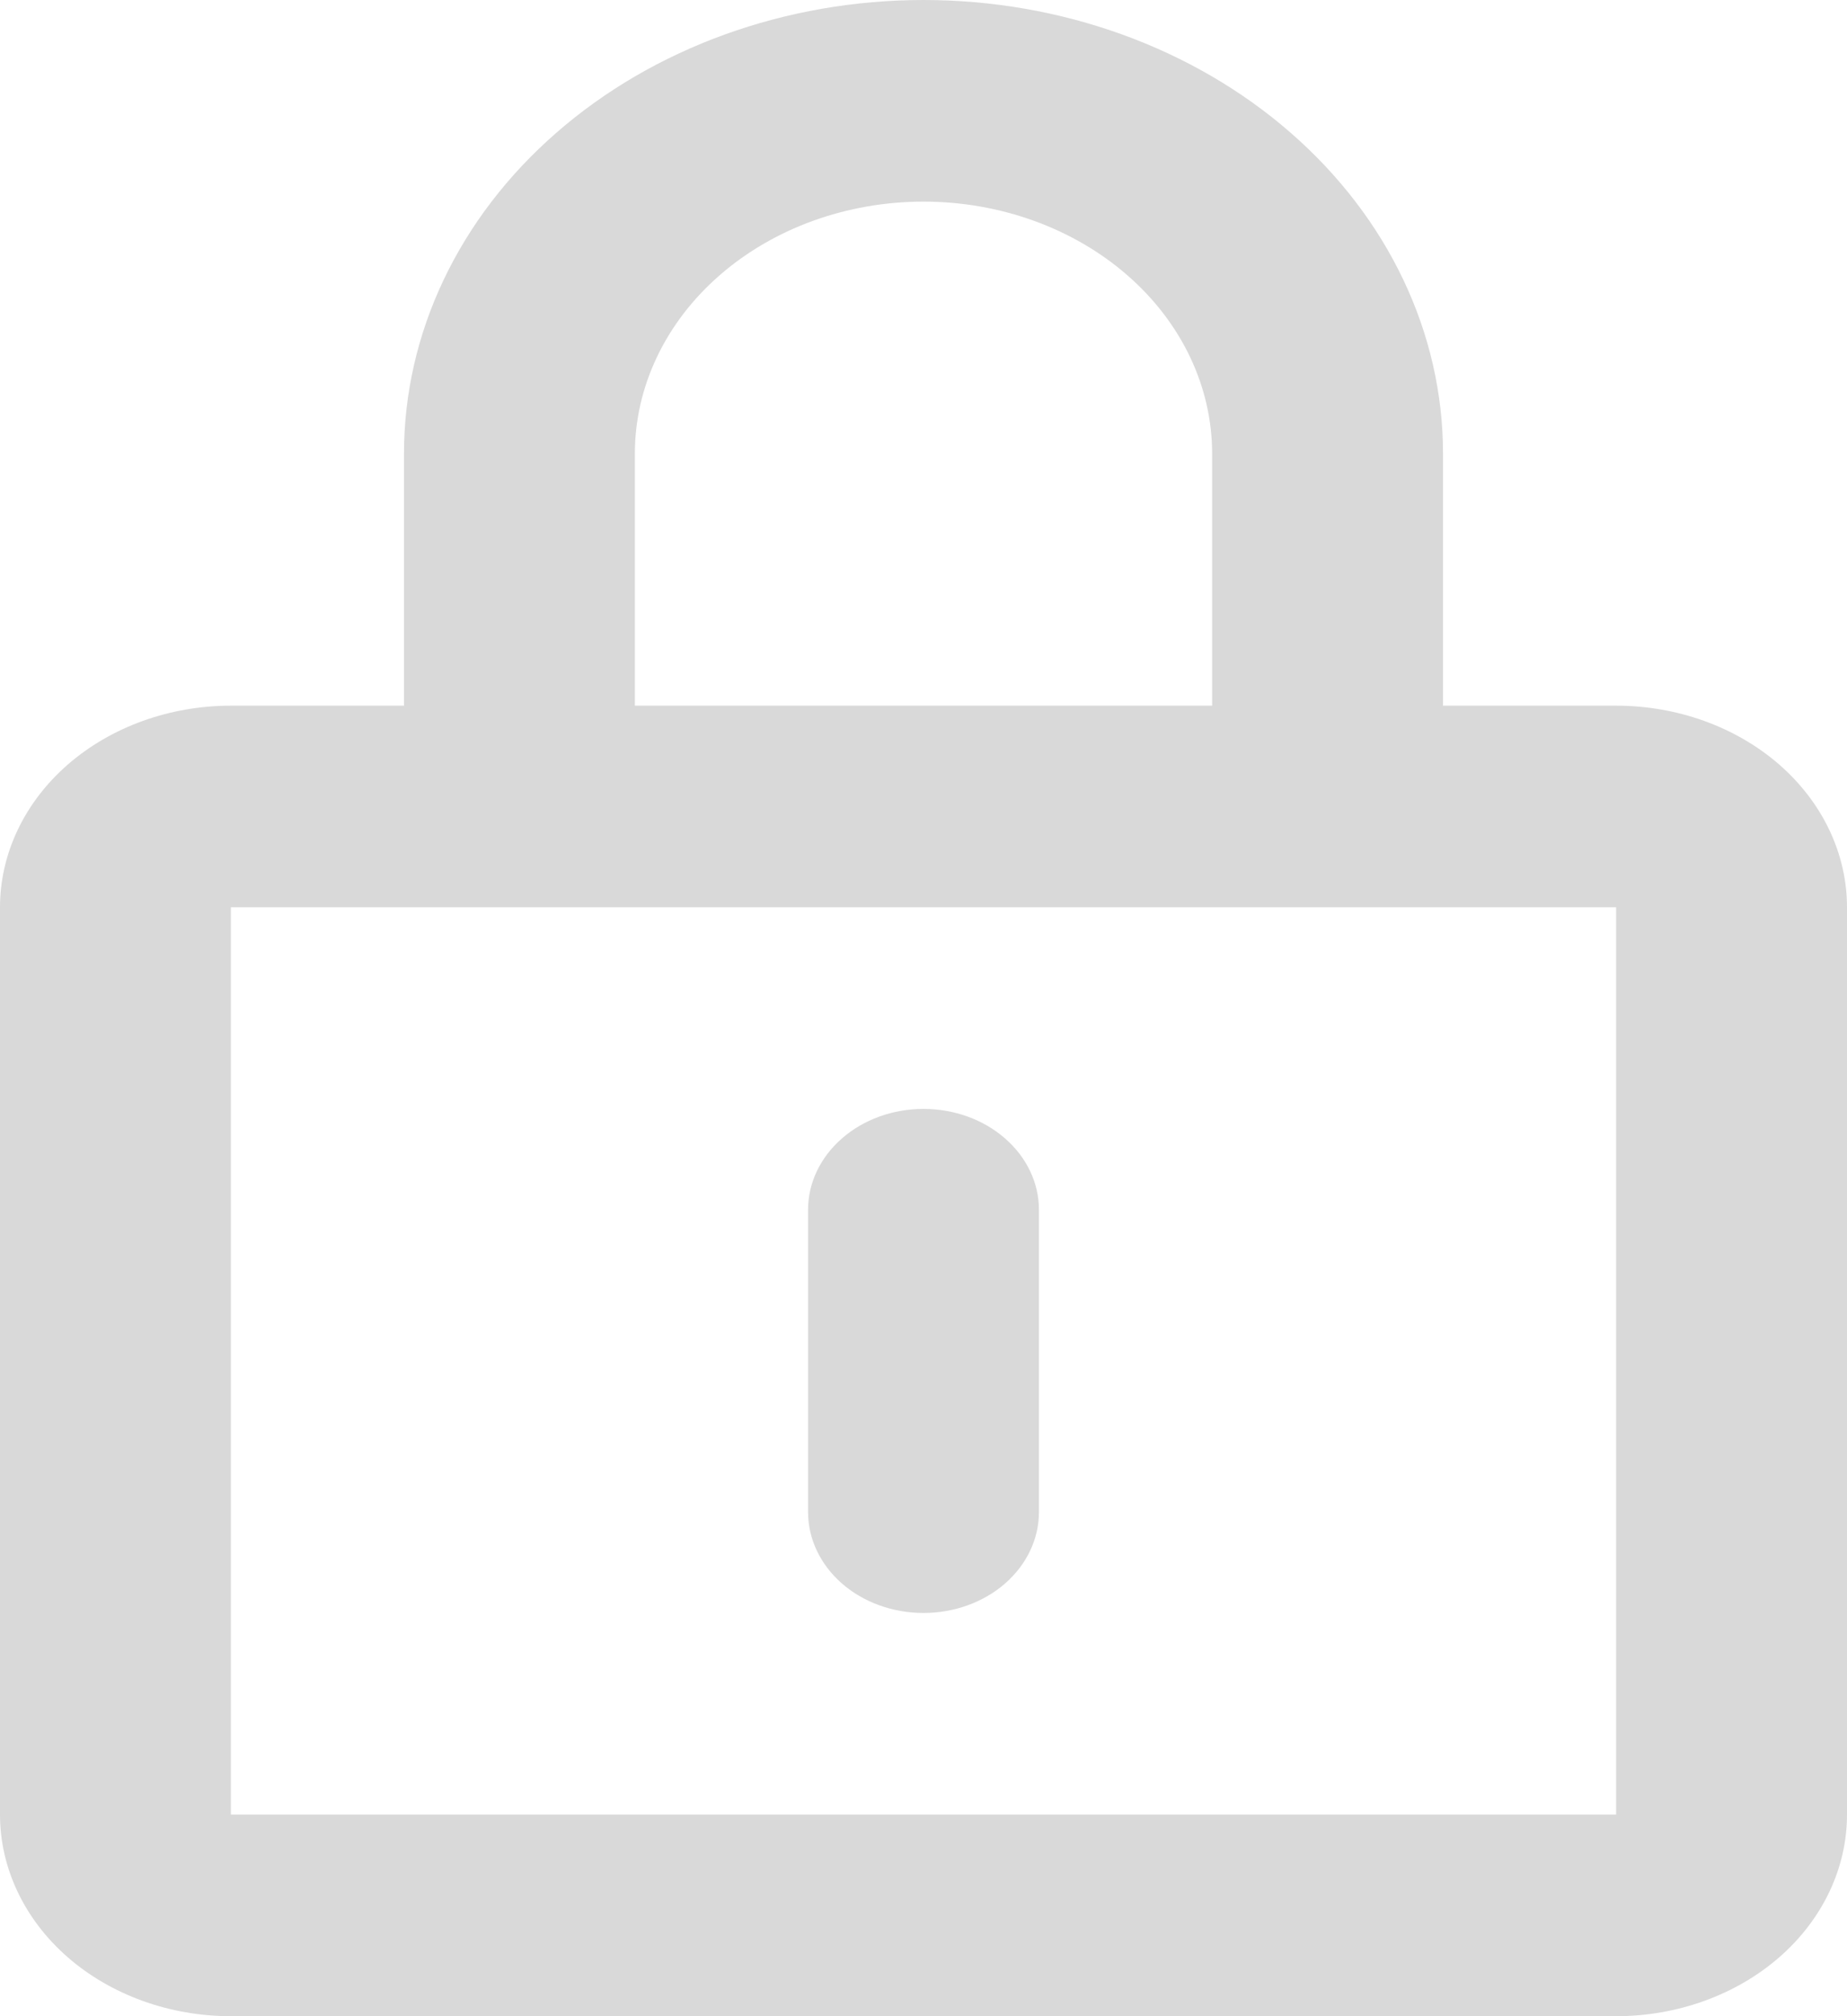 <svg preserveAspectRatio="none" width="100%" height="100%" overflow="visible" style="display: block;" viewBox="0 0 22 24" fill="none" xmlns="http://www.w3.org/2000/svg">
<g id="Vector">
<path d="M19.25 8.4H17.188V5.4C17.188 3.968 16.536 2.594 15.375 1.582C14.215 0.569 12.641 0 11 0C9.359 0 7.785 0.569 6.625 1.582C5.464 2.594 4.812 3.968 4.812 5.4V8.4H2.75C2.021 8.4 1.321 8.653 0.805 9.103C0.29 9.553 0 10.164 0 10.8V21.6C0 22.236 0.29 22.847 0.805 23.297C1.321 23.747 2.021 24 2.75 24H19.25C19.979 24 20.679 23.747 21.195 23.297C21.71 22.847 22 22.236 22 21.6V10.8C22 10.164 21.71 9.553 21.195 9.103C20.679 8.653 19.979 8.4 19.25 8.4ZM7.562 5.4C7.562 4.604 7.925 3.841 8.569 3.279C9.214 2.716 10.088 2.4 11 2.4C11.912 2.4 12.786 2.716 13.431 3.279C14.075 3.841 14.438 4.604 14.438 5.4V8.4H7.562V5.4ZM19.25 21.6H2.75V10.8H19.25V21.6Z" fill="#D9D9D9"/>
<path d="M11 13.2C10.635 13.2 10.286 13.326 10.028 13.552C9.77 13.777 9.625 14.082 9.625 14.4V18C9.625 18.318 9.77 18.623 10.028 18.849C10.286 19.074 10.635 19.2 11 19.2C11.365 19.2 11.714 19.074 11.972 18.849C12.23 18.623 12.375 18.318 12.375 18V14.4C12.375 14.082 12.23 13.777 11.972 13.552C11.714 13.326 11.365 13.2 11 13.2Z" fill="#D9D9D9"/>
</g>
</svg>
